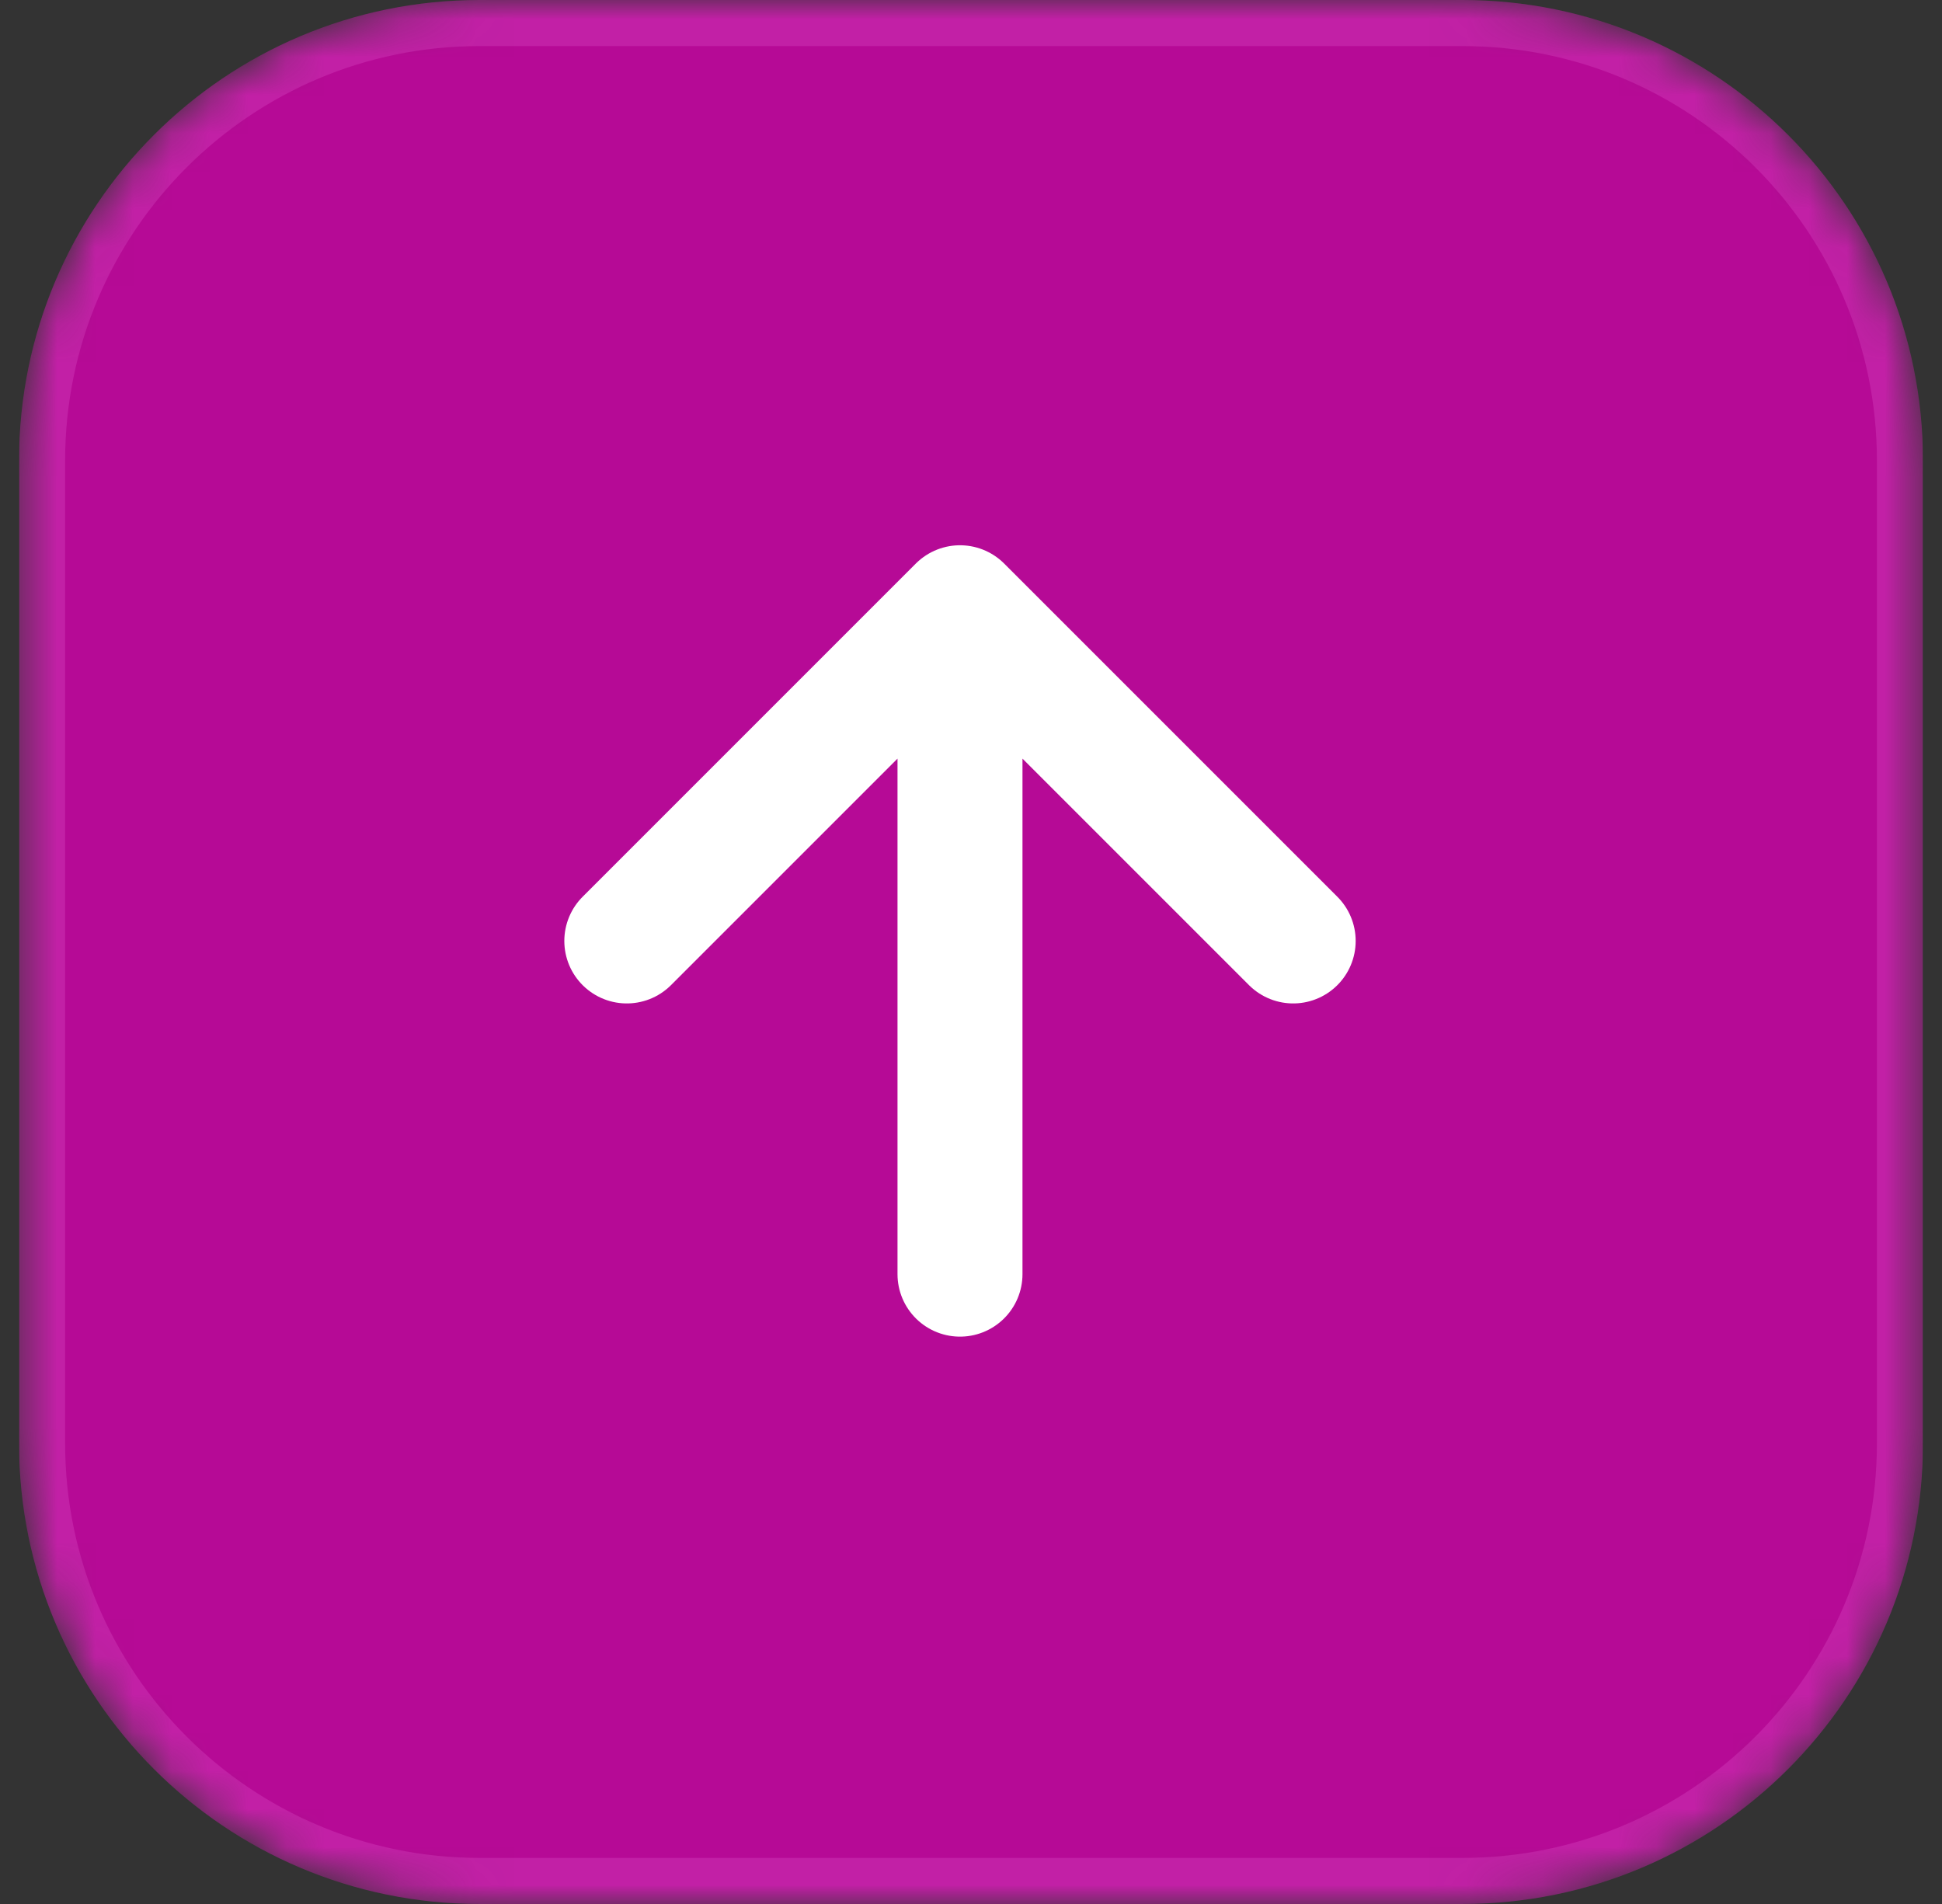 <svg width="51" height="50" viewBox="0 0 51 50" fill="none" xmlns="http://www.w3.org/2000/svg">
<rect x="0" y="0" width="51" height="50" fill="#333333" stroke="none"/>
<g clip-path="url(#clip0_2465_238816)">
<g clip-path="url(#clip1_2465_238816)">
<g clip-path="url(#clip2_2465_238816)">
<mask id="mask0_2465_238816" style="mask-type:luminance" maskUnits="userSpaceOnUse" x="0" y="0" width="51" height="50">
<path d="M38.403 0H12.597C5.916 0 0.5 5.416 0.5 12.097V37.903C0.5 44.584 5.916 50 12.597 50H38.403C45.084 50 50.5 44.584 50.5 37.903V12.097C50.5 5.416 45.084 0 38.403 0Z" fill="white"/>
</mask>
<g mask="url(#mask0_2465_238816)">
<path d="M38.403 0H12.597C5.916 0 0.5 5.416 0.5 12.097V37.903C0.5 44.584 5.916 50 12.597 50H38.403C45.084 50 50.5 44.584 50.5 37.903V12.097C50.5 5.416 45.084 0 38.403 0Z" fill="#B60A96"/>
<path d="M25.211 33.46V15.96M25.211 15.96L16.461 24.71M25.211 15.96L33.961 24.71" stroke="white" stroke-width="3.282" stroke-linecap="round" stroke-linejoin="round"/>
<path d="M38.404 0.605H12.597C6.251 0.605 1.105 5.75 1.105 12.097V37.903C1.105 44.25 6.251 49.395 12.597 49.395H38.404C44.751 49.395 49.896 44.25 49.896 37.903V12.097C49.896 5.75 44.751 0.605 38.404 0.605Z" stroke="#FF91F2" stroke-opacity="0.17" stroke-width="1.21"/>
</g>
</g>
</g>
</g>
<defs>
<clipPath id="clip0_2465_238816">
<rect width="50" height="50" fill="white" transform="translate(0.5)"/>
</clipPath>
<clipPath id="clip1_2465_238816">
<rect width="50" height="50" fill="white" transform="translate(0.5)"/>
</clipPath>
<clipPath id="clip2_2465_238816">
<rect width="50" height="50" fill="white" transform="translate(0.5)"/>
</clipPath>
</defs>
</svg>

